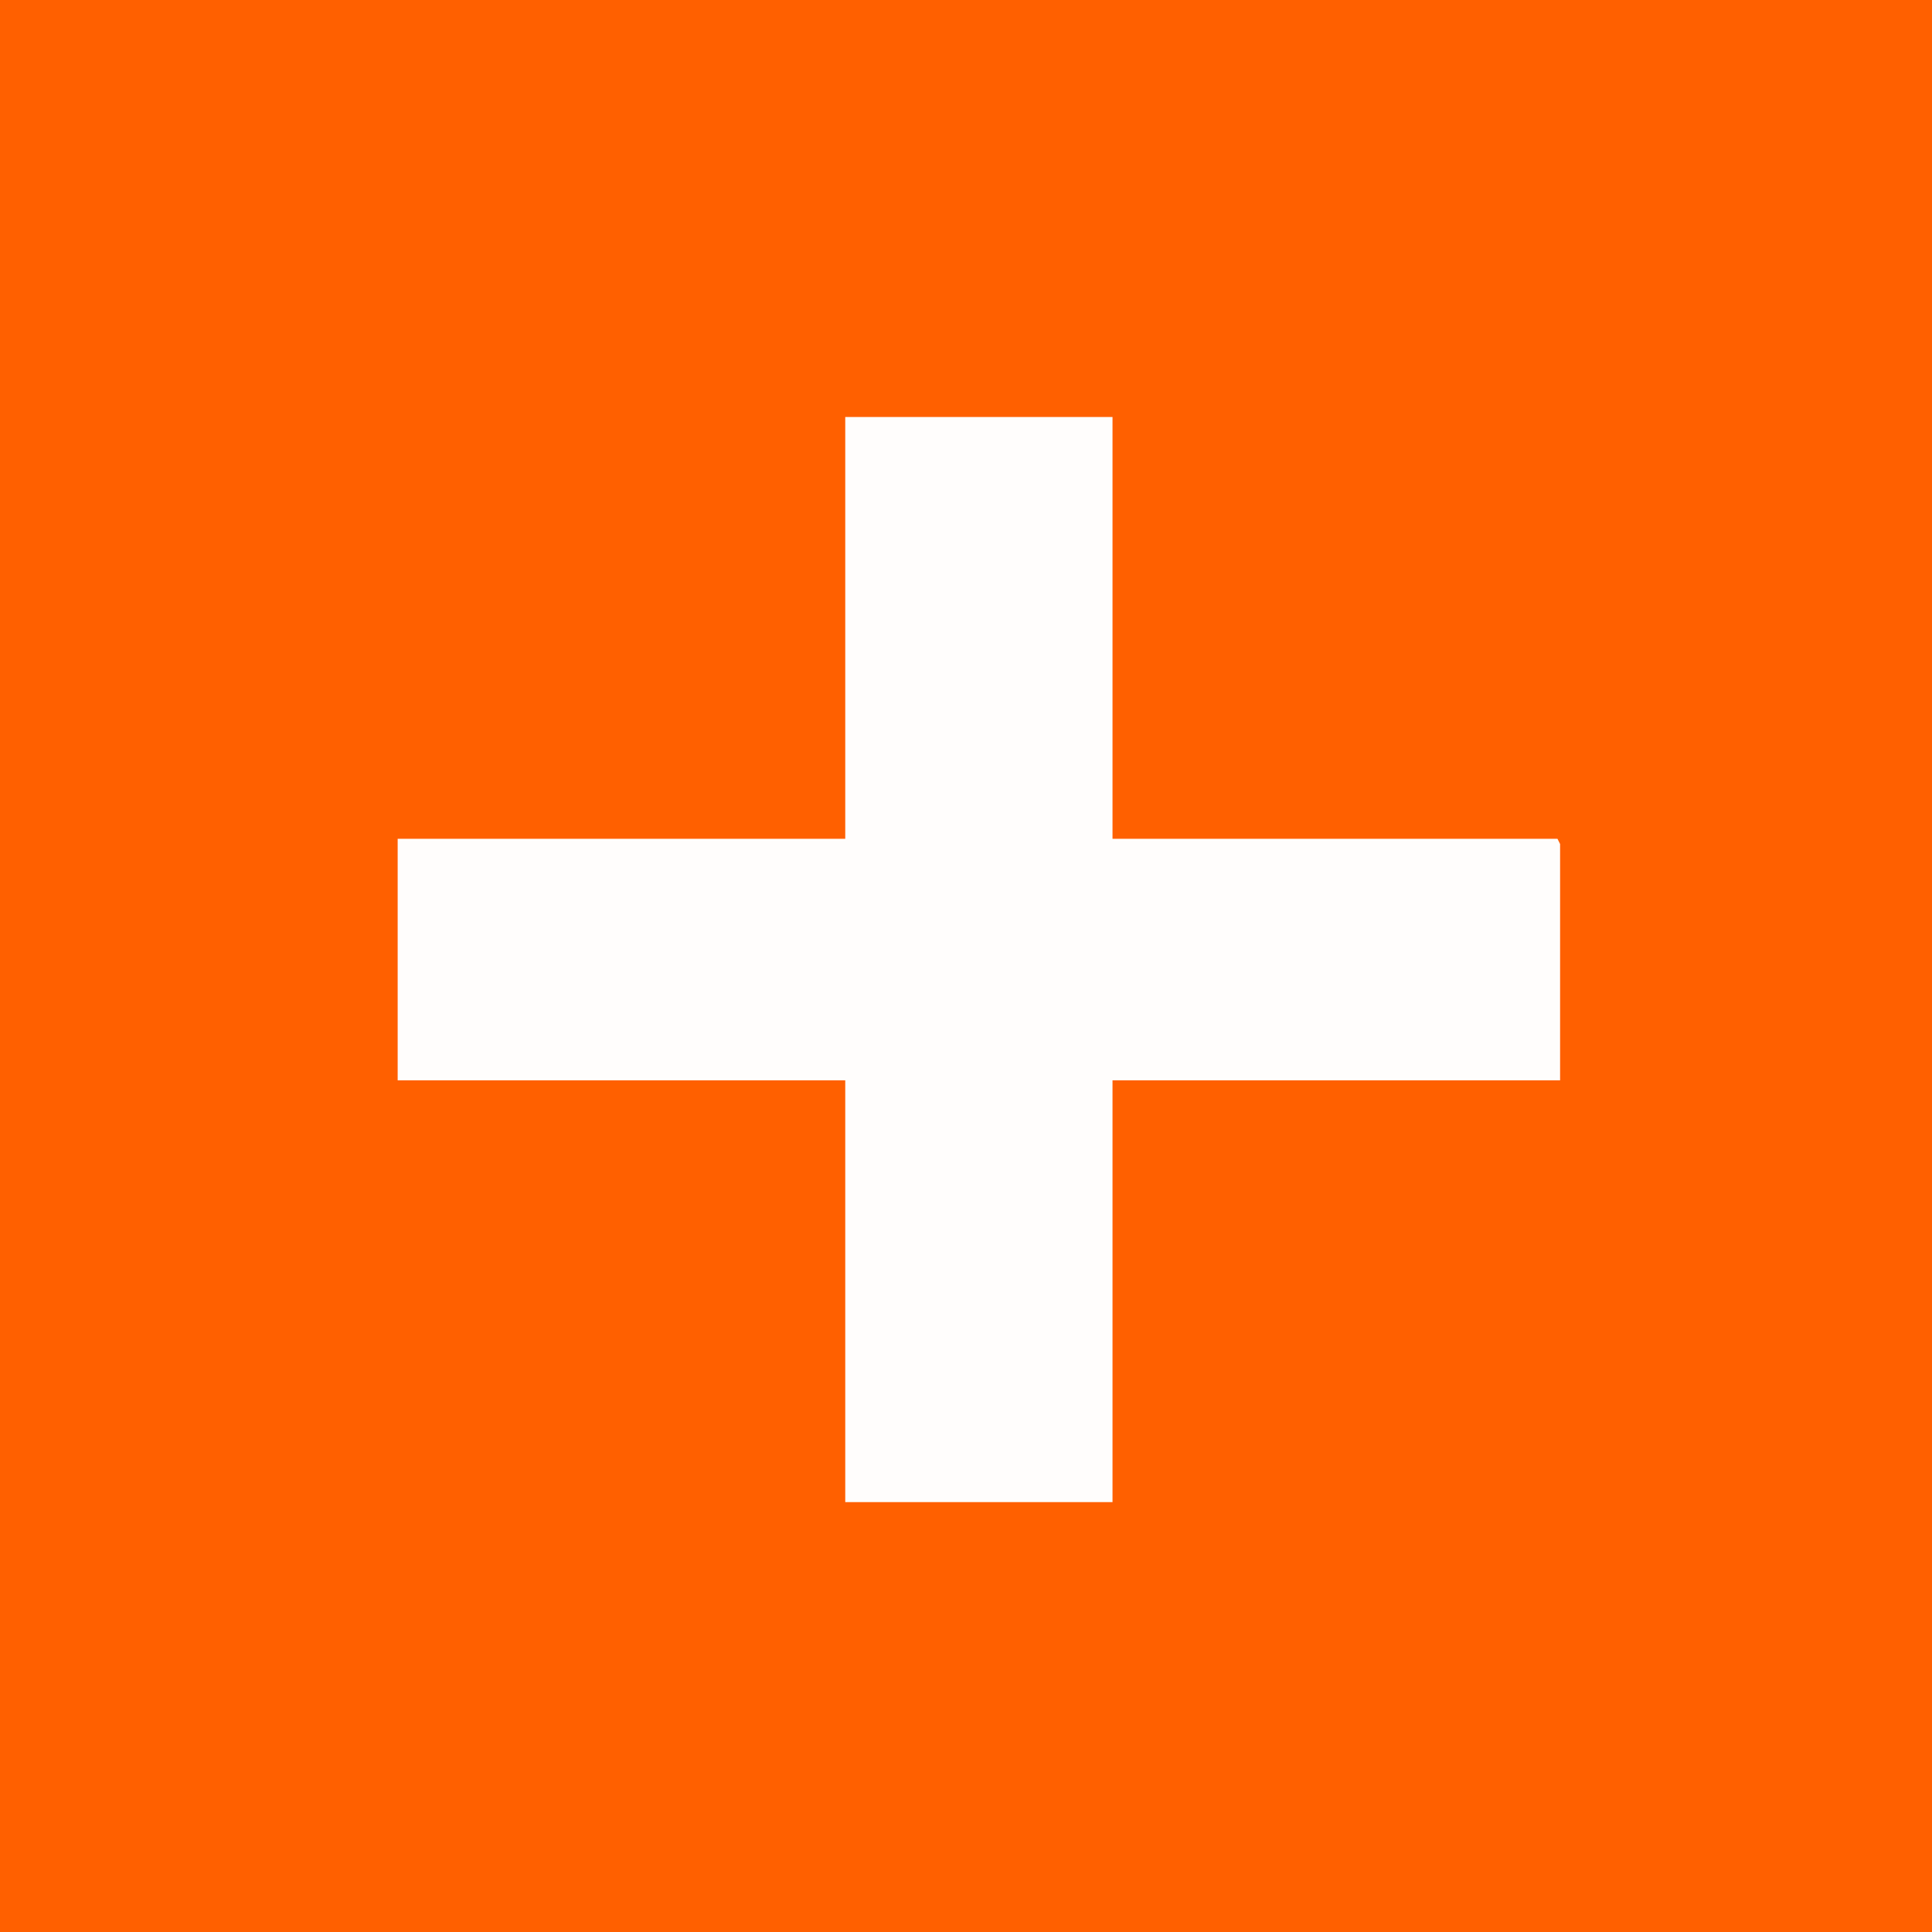 <svg width="600" height="600" version="1.1" xmlns="http://www.w3.org/2000/svg"><rect width="100%" height="100%" fill="#333333" stroke="none"/><path fill="rgb(255,253,252)" stroke="rgb(255,253,252)" stroke-width="1" opacity="1" d="M 262 129 L 346 129 L 346 260 L 483.5 260 L 485 261.5 L 485 336 L 346 336 L 346 467 L 262 467 L 262 336 L 123 336 L 123 260 L 262 260 L 262 129 Z "></path><path fill="rgb(255,96,0)" stroke="rgb(255,96,0)" stroke-width="1" opacity="1" d="M 0 0 L 600 0 L 600 600 L 0 600 L 0 0 Z M 262 129 L 262 260 L 123 260 L 123 336 L 262 336 L 262 467 L 346 467 L 346 336 L 485 336 L 485 262 L 484 260 L 346 260 L 346 129 L 262 129 Z "></path></svg>